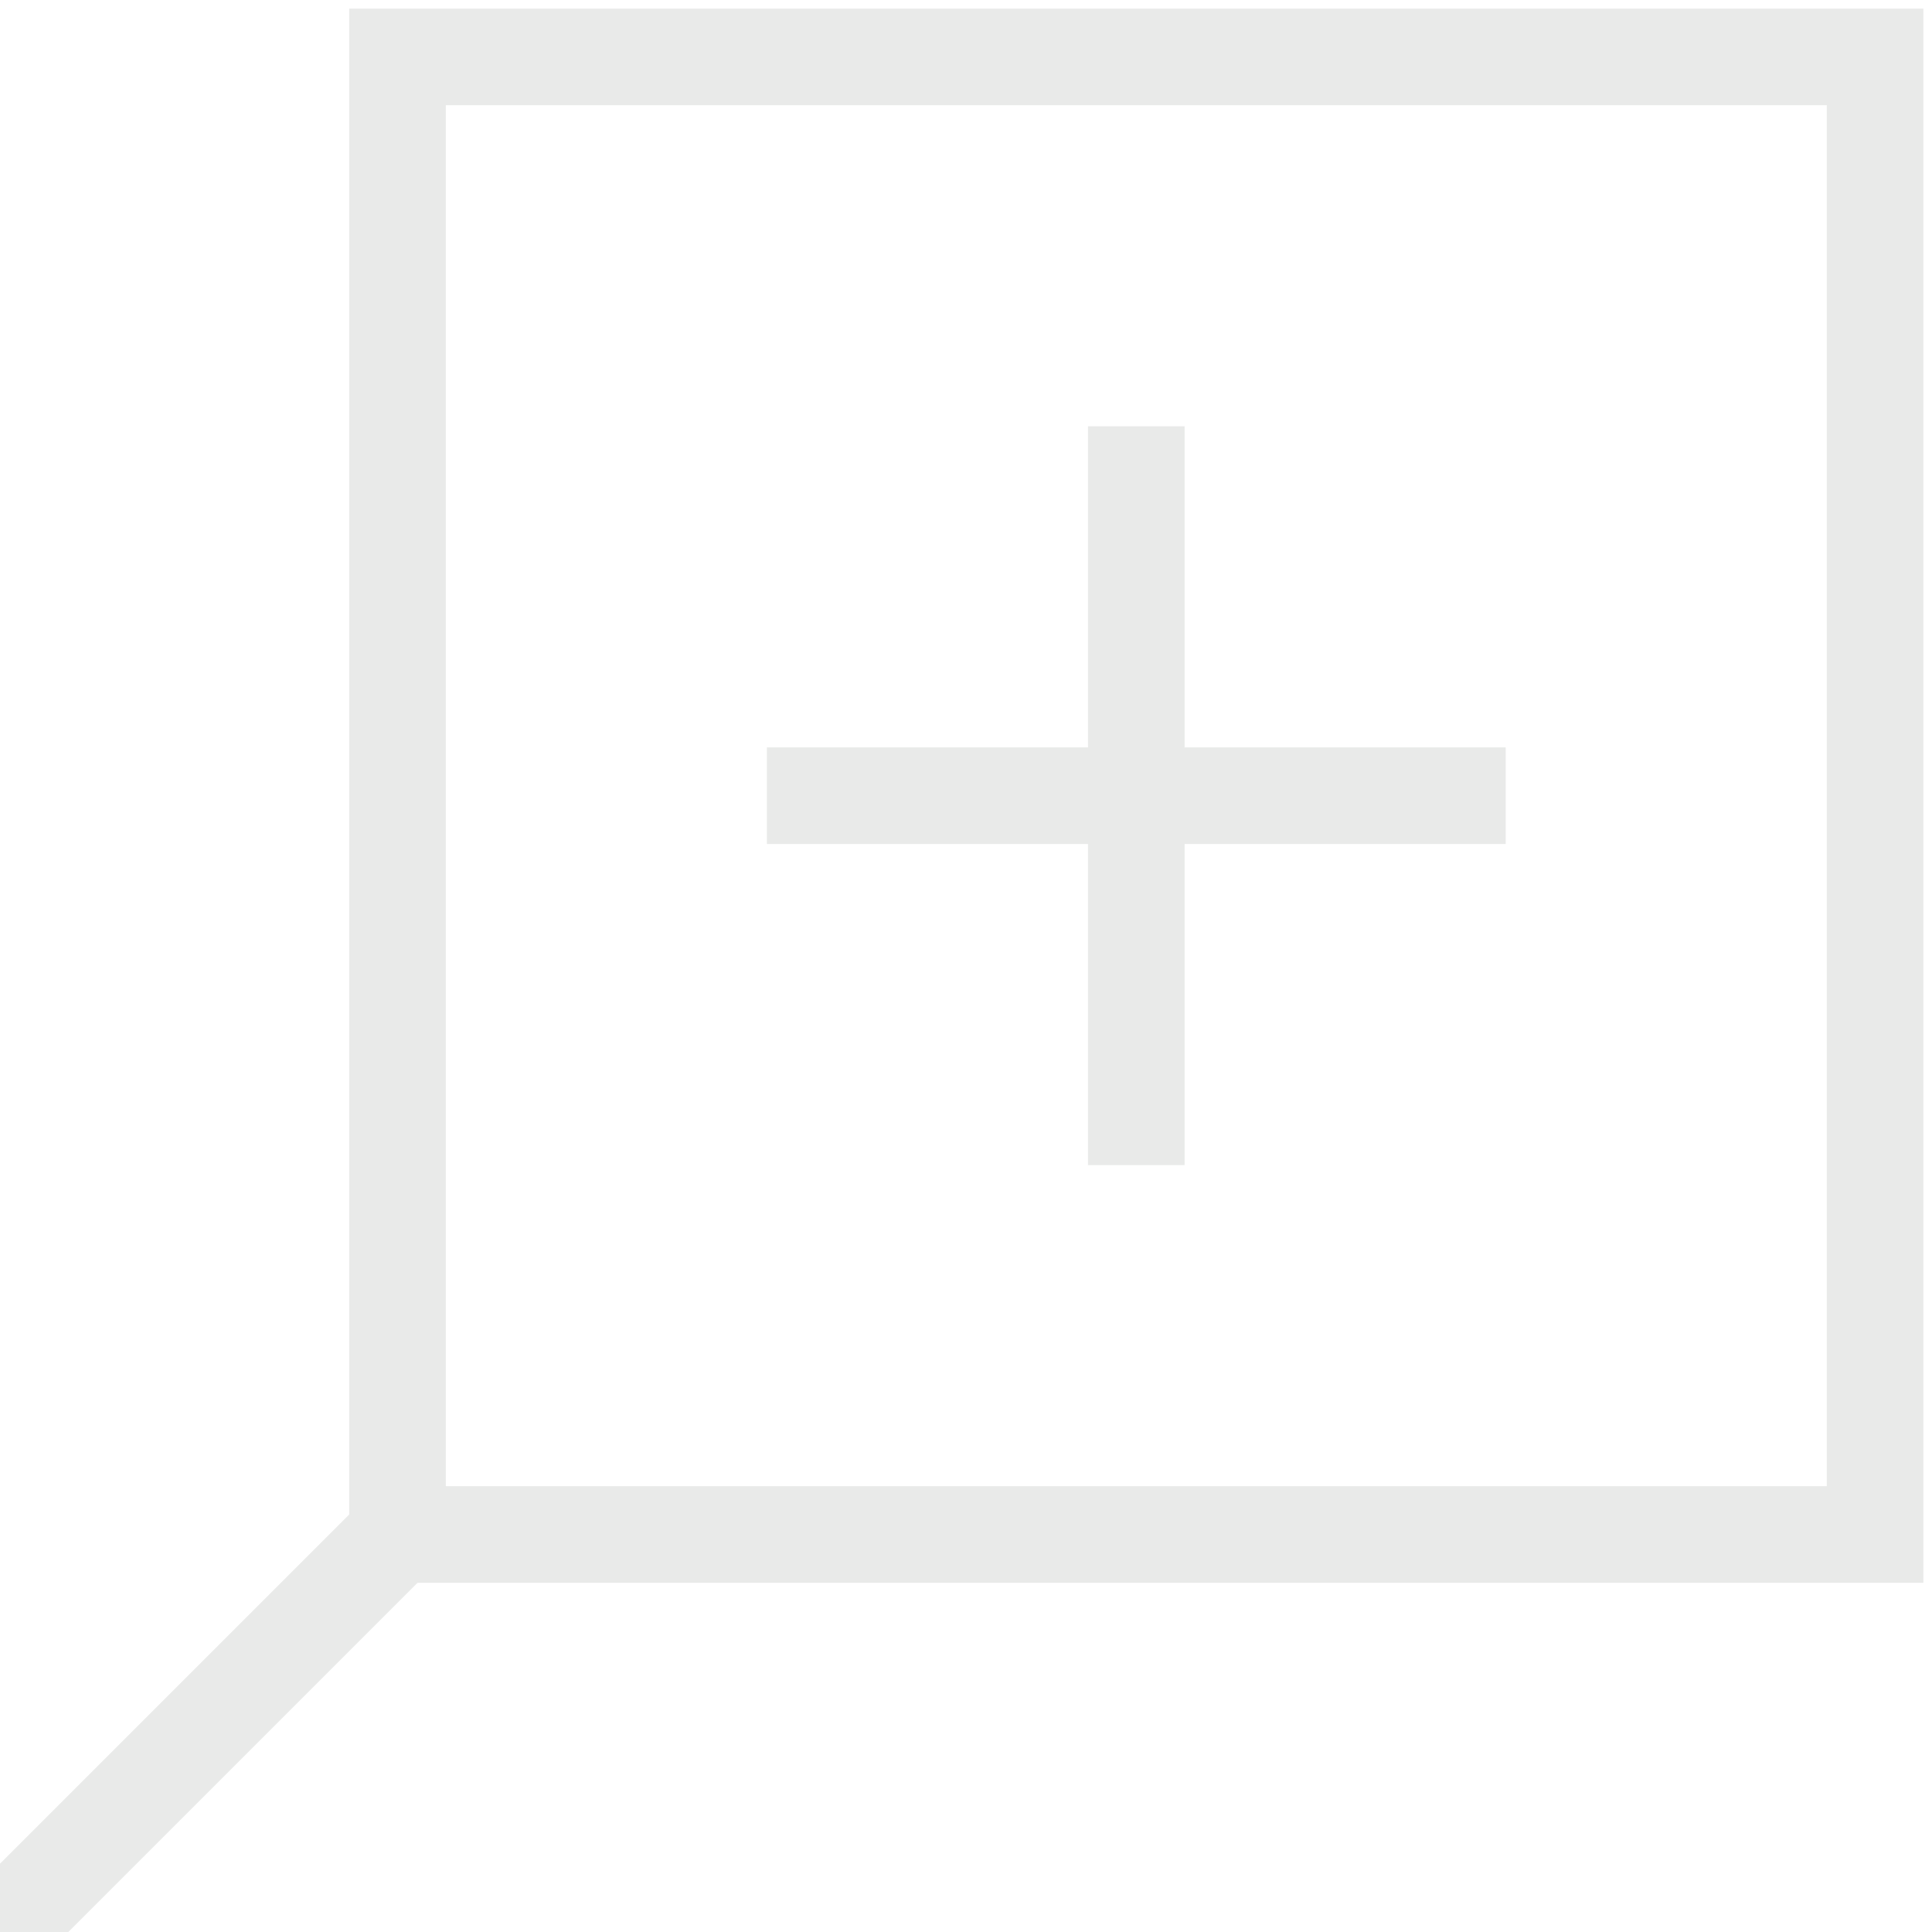 <svg xmlns="http://www.w3.org/2000/svg" xmlns:xlink="http://www.w3.org/1999/xlink" width="20" height="20" viewBox="0 0 20 20">
  <defs>
    <clipPath id="clip-Artboard_2">
      <rect width="20" height="20"/>
    </clipPath>
  </defs>
  <g id="Artboard_2" data-name="Artboard – 2" clip-path="url(#clip-Artboard_2)">
    <g id="Group_28" data-name="Group 28" transform="translate(-1868.065 -2217.927)">
      <rect id="Rectangle_6" data-name="Rectangle 6" width="15.296" height="15.296" transform="translate(1872.18 2218.516)" fill="none" stroke="#e9eae9" stroke-miterlimit="10" stroke-width="1"/>
      <line id="Line_1" data-name="Line 1" x1="4.115" y2="4.115" transform="translate(1868.065 2233.812)" fill="none" stroke="#e9eae9" stroke-miterlimit="10" stroke-width="1"/>
      <g id="Group_27" data-name="Group 27" transform="translate(1876.004 2222.34)">
        <line id="Line_2" data-name="Line 2" y2="7.648" transform="translate(3.824)" fill="none" stroke="#e9eae9" stroke-miterlimit="10" stroke-width="1"/>
        <line id="Line_3" data-name="Line 3" x1="7.648" transform="translate(0 3.824)" fill="none" stroke="#e9eae9" stroke-miterlimit="10" stroke-width="1"/>
      </g>
    </g>
  </g>
</svg>

